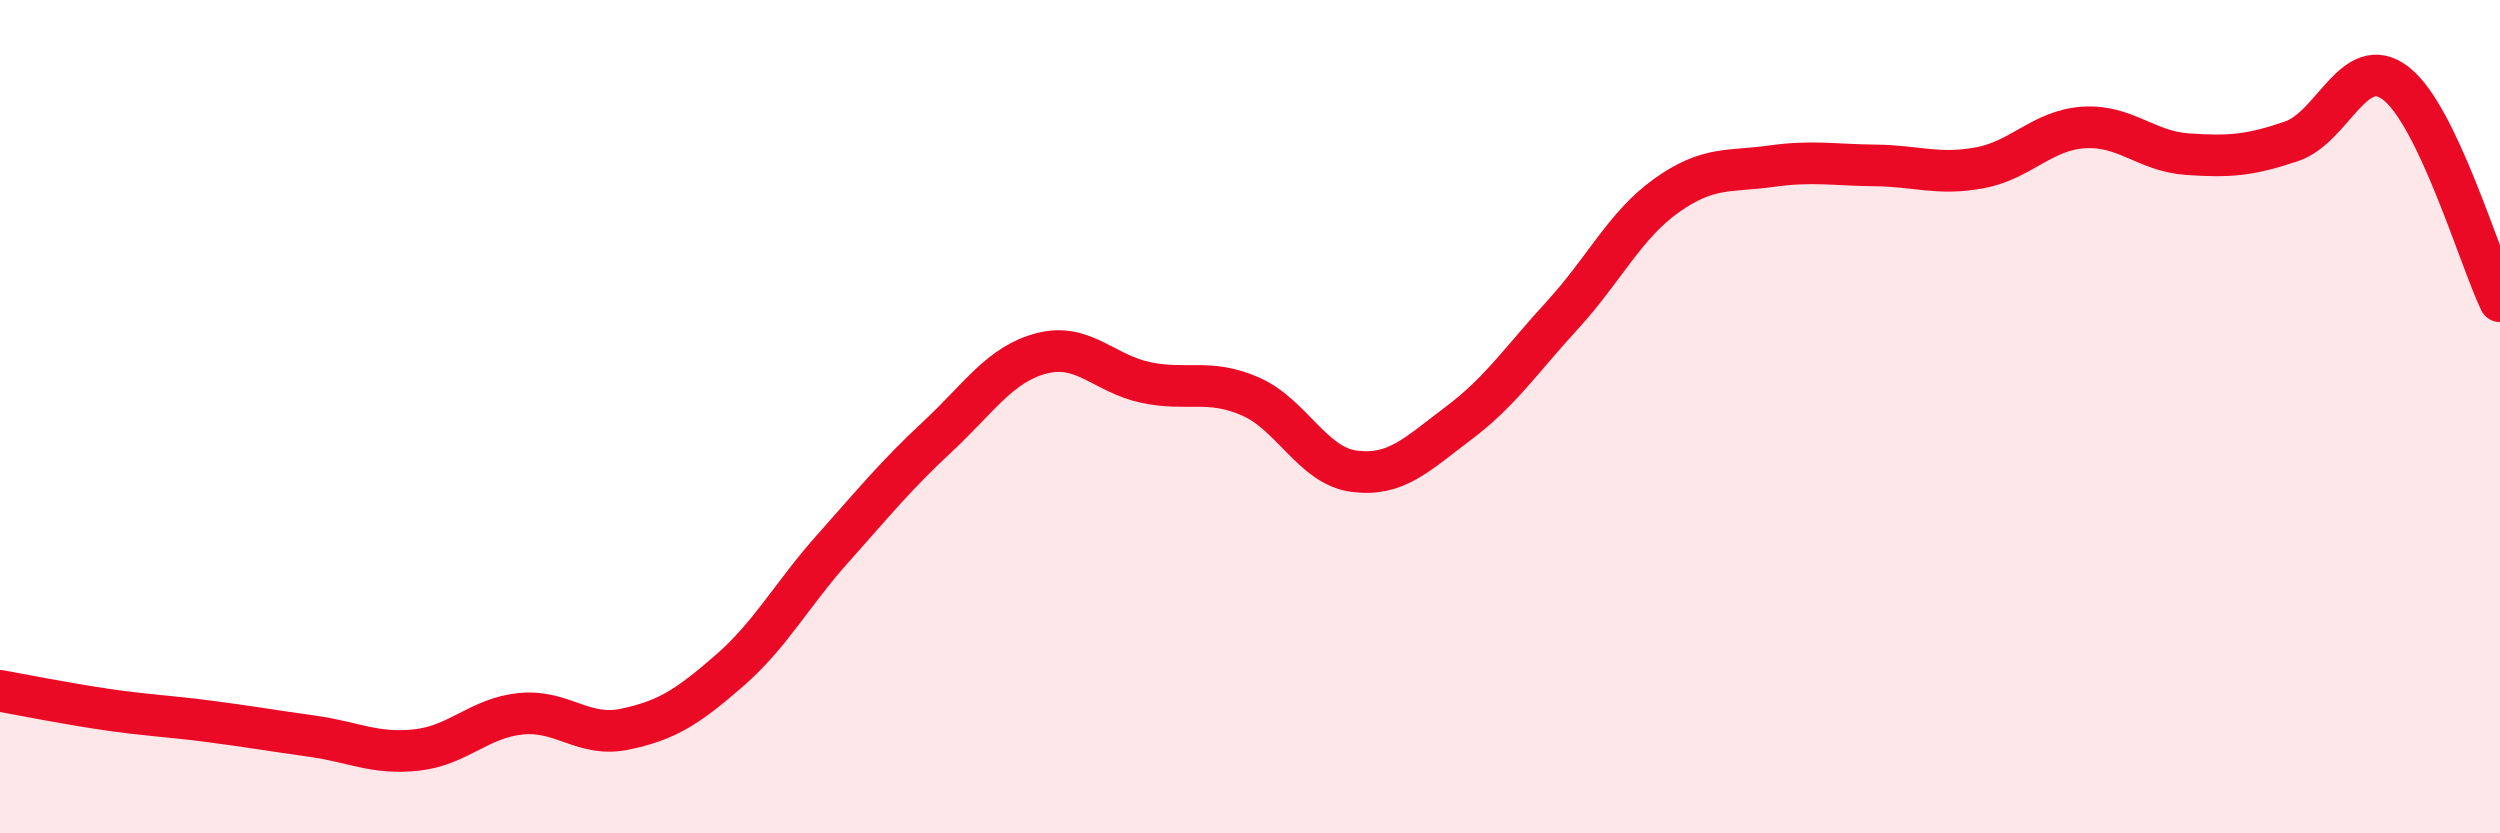 
    <svg width="60" height="20" viewBox="0 0 60 20" xmlns="http://www.w3.org/2000/svg">
      <path
        d="M 0,16.58 C 0.5,16.67 1.5,16.87 2.5,17.02 C 3.5,17.17 4,17.18 5,17.31 C 6,17.44 6.5,17.53 7.5,17.67 C 8.5,17.81 9,18.11 10,18 C 11,17.89 11.5,17.23 12.5,17.13 C 13.5,17.03 14,17.71 15,17.5 C 16,17.29 16.5,16.97 17.5,16.1 C 18.5,15.23 19,14.27 20,13.15 C 21,12.03 21.5,11.41 22.5,10.48 C 23.5,9.55 24,8.74 25,8.48 C 26,8.22 26.5,8.97 27.5,9.18 C 28.5,9.39 29,9.08 30,9.51 C 31,9.94 31.5,11.18 32.5,11.31 C 33.5,11.44 34,10.91 35,10.16 C 36,9.41 36.5,8.65 37.5,7.56 C 38.5,6.47 39,5.4 40,4.69 C 41,3.98 41.5,4.13 42.5,3.99 C 43.5,3.85 44,3.96 45,3.97 C 46,3.98 46.5,4.21 47.5,4.03 C 48.5,3.85 49,3.13 50,3.06 C 51,2.99 51.5,3.63 52.5,3.7 C 53.5,3.77 54,3.73 55,3.39 C 56,3.05 56.5,1.23 57.5,2 C 58.5,2.77 59.5,6.18 60,7.23L60 20L0 20Z"
        fill="#EB0A25"
        opacity="0.1"
        stroke-linecap="round"
        stroke-linejoin="round"
      />
      <path
        d="M 0,16.58 C 0.5,16.67 1.5,16.87 2.5,17.02 C 3.5,17.17 4,17.18 5,17.31 C 6,17.44 6.5,17.53 7.5,17.67 C 8.5,17.81 9,18.11 10,18 C 11,17.89 11.5,17.23 12.5,17.13 C 13.5,17.03 14,17.71 15,17.5 C 16,17.29 16.5,16.97 17.5,16.1 C 18.5,15.23 19,14.27 20,13.15 C 21,12.03 21.5,11.41 22.5,10.48 C 23.5,9.55 24,8.74 25,8.48 C 26,8.22 26.5,8.97 27.5,9.18 C 28.5,9.39 29,9.08 30,9.51 C 31,9.94 31.5,11.18 32.5,11.31 C 33.5,11.44 34,10.91 35,10.16 C 36,9.41 36.5,8.65 37.5,7.56 C 38.5,6.47 39,5.4 40,4.69 C 41,3.98 41.5,4.13 42.5,3.99 C 43.5,3.85 44,3.96 45,3.97 C 46,3.98 46.5,4.21 47.5,4.03 C 48.5,3.85 49,3.13 50,3.06 C 51,2.99 51.5,3.63 52.5,3.7 C 53.5,3.77 54,3.73 55,3.39 C 56,3.05 56.5,1.23 57.5,2 C 58.5,2.77 59.5,6.18 60,7.23"
        stroke="#EB0A25"
        stroke-width="1"
        fill="none"
        stroke-linecap="round"
        stroke-linejoin="round"
      />
    </svg>
  